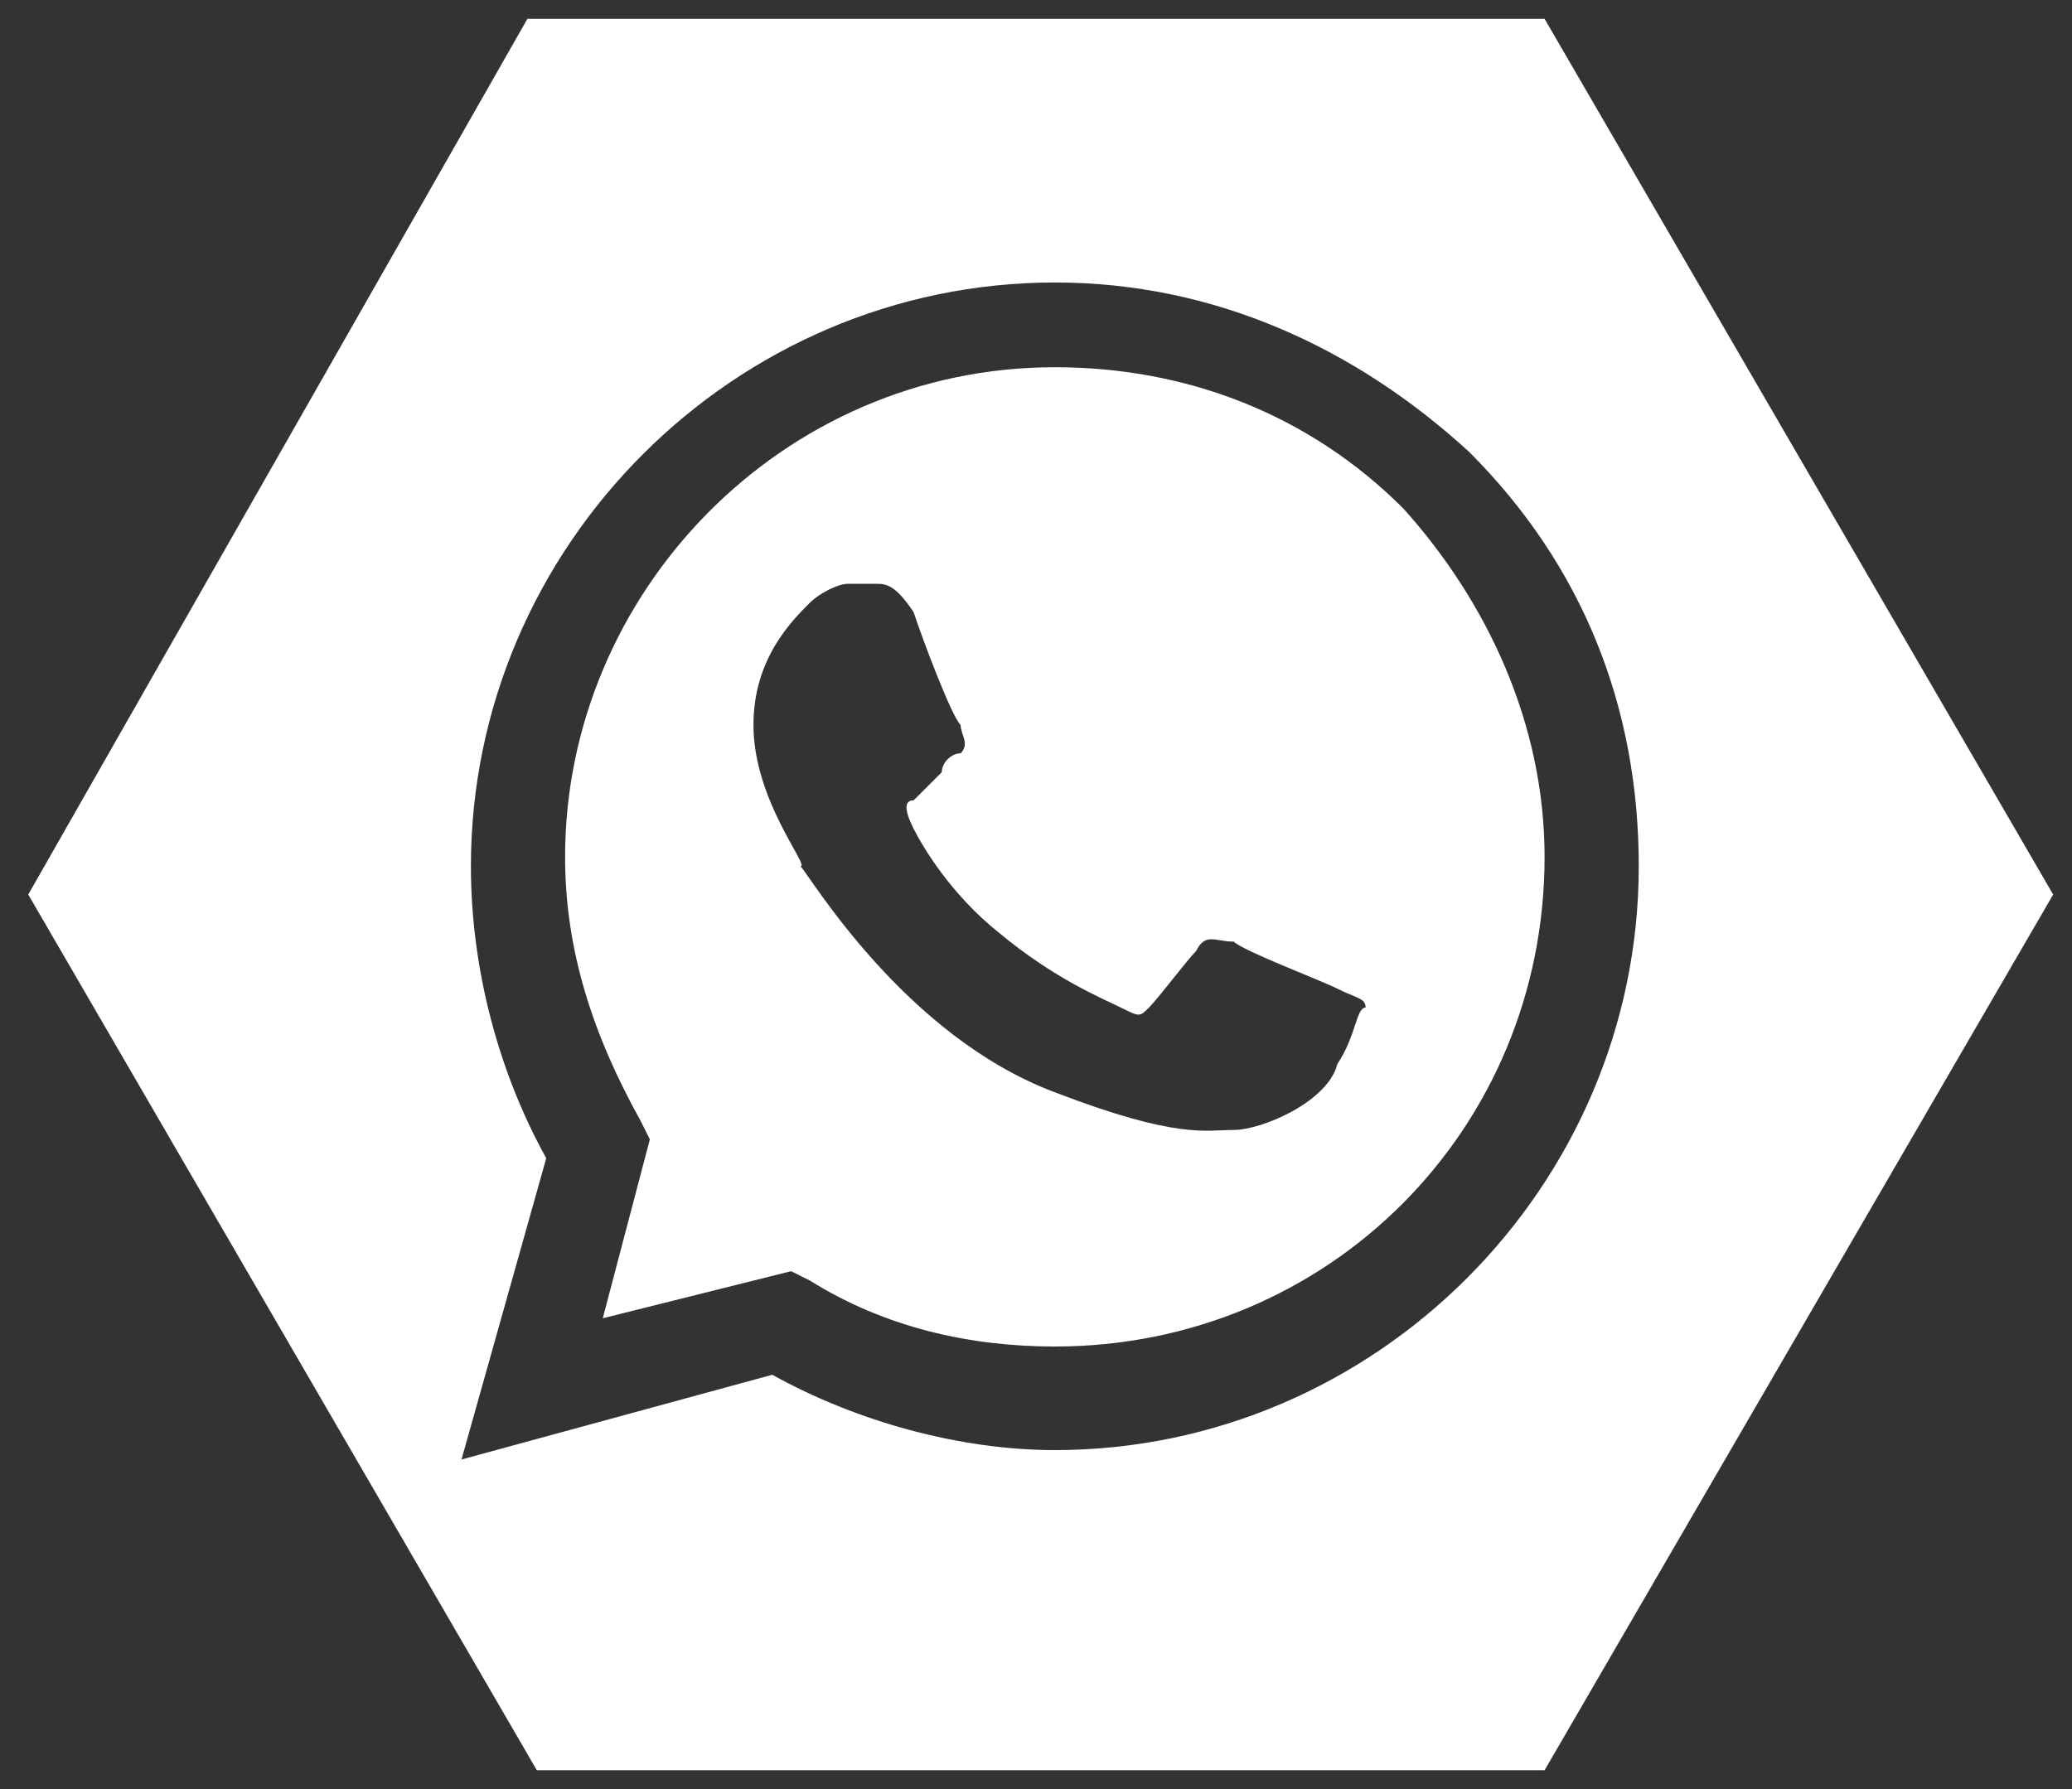 <?xml version="1.0" encoding="utf-8"?>
<!-- Generator: Adobe Illustrator 26.0.3, SVG Export Plug-In . SVG Version: 6.00 Build 0)  -->
<svg version="1.1" id="Calque_1" xmlns="http://www.w3.org/2000/svg" xmlns:xlink="http://www.w3.org/1999/xlink" x="0px" y="0px"
	 viewBox="0 0 22 19" style="enable-background:new 0 0 22 19;" xml:space="preserve">
<rect x="0" y="0" width="22" height="19" fill="#333333" stroke="none"/>
<style type="text/css">
	.st0{fill:#FFFFFF;}
</style>
<g id="Calque_2_00000054264979221068101830000010286042227028119956_">
	<g>
		<path class="st0" d="M16.4,0.2H5.6L0.3,9.5l5.4,9.3h10.7l5.4-9.3L16.4,0.2z M11.2,15.4L11.2,15.4c-1,0-2.1-0.3-3-0.8l-3.3,0.9
			l0.9-3.2C5.3,11.4,5,10.3,5,9.2C5,5.8,7.8,3,11.2,3c1.7,0,3.2,0.7,4.4,1.8c1.2,1.2,1.8,2.7,1.8,4.4C17.4,12.6,14.6,15.4,11.2,15.4
			z"/>
		<path class="st0" d="M14.9,5.4c-1-1-2.3-1.5-3.7-1.5C8.3,3.9,6,6.3,6,9.1c0,1,0.3,1.9,0.8,2.8l0.1,0.2L6.4,14l2-0.5l0.2,0.1
			c0.8,0.5,1.7,0.7,2.6,0.7l0,0c2.9,0,5.2-2.3,5.2-5.2C16.4,7.7,15.8,6.4,14.9,5.4z M14.2,11.3c-0.1,0.4-0.8,0.7-1.1,0.7
			s-0.6,0.1-1.9-0.4C9.6,11,8.6,9.3,8.5,9.2C8.6,9.2,8,8.5,8,7.7C8,7,8.4,6.6,8.6,6.4C8.7,6.3,8.9,6.2,9,6.2s0.2,0,0.3,0
			s0.2,0,0.4,0.3c0.1,0.3,0.4,1.1,0.5,1.2c0,0.1,0.1,0.2,0,0.3C10.1,8,10,8.1,10,8.2C9.9,8.3,9.8,8.4,9.7,8.5c-0.1,0-0.1,0.1,0,0.3
			c0.1,0.2,0.4,0.7,0.9,1.1c0.6,0.5,1.1,0.7,1.3,0.8s0.2,0.1,0.3,0s0.4-0.5,0.5-0.6c0.1-0.2,0.2-0.1,0.4-0.1
			c0.1,0.1,0.9,0.4,1.1,0.5c0.2,0.1,0.3,0.1,0.3,0.2C14.4,10.7,14.4,11,14.2,11.3z"/>
	</g>
</g>
</svg>
